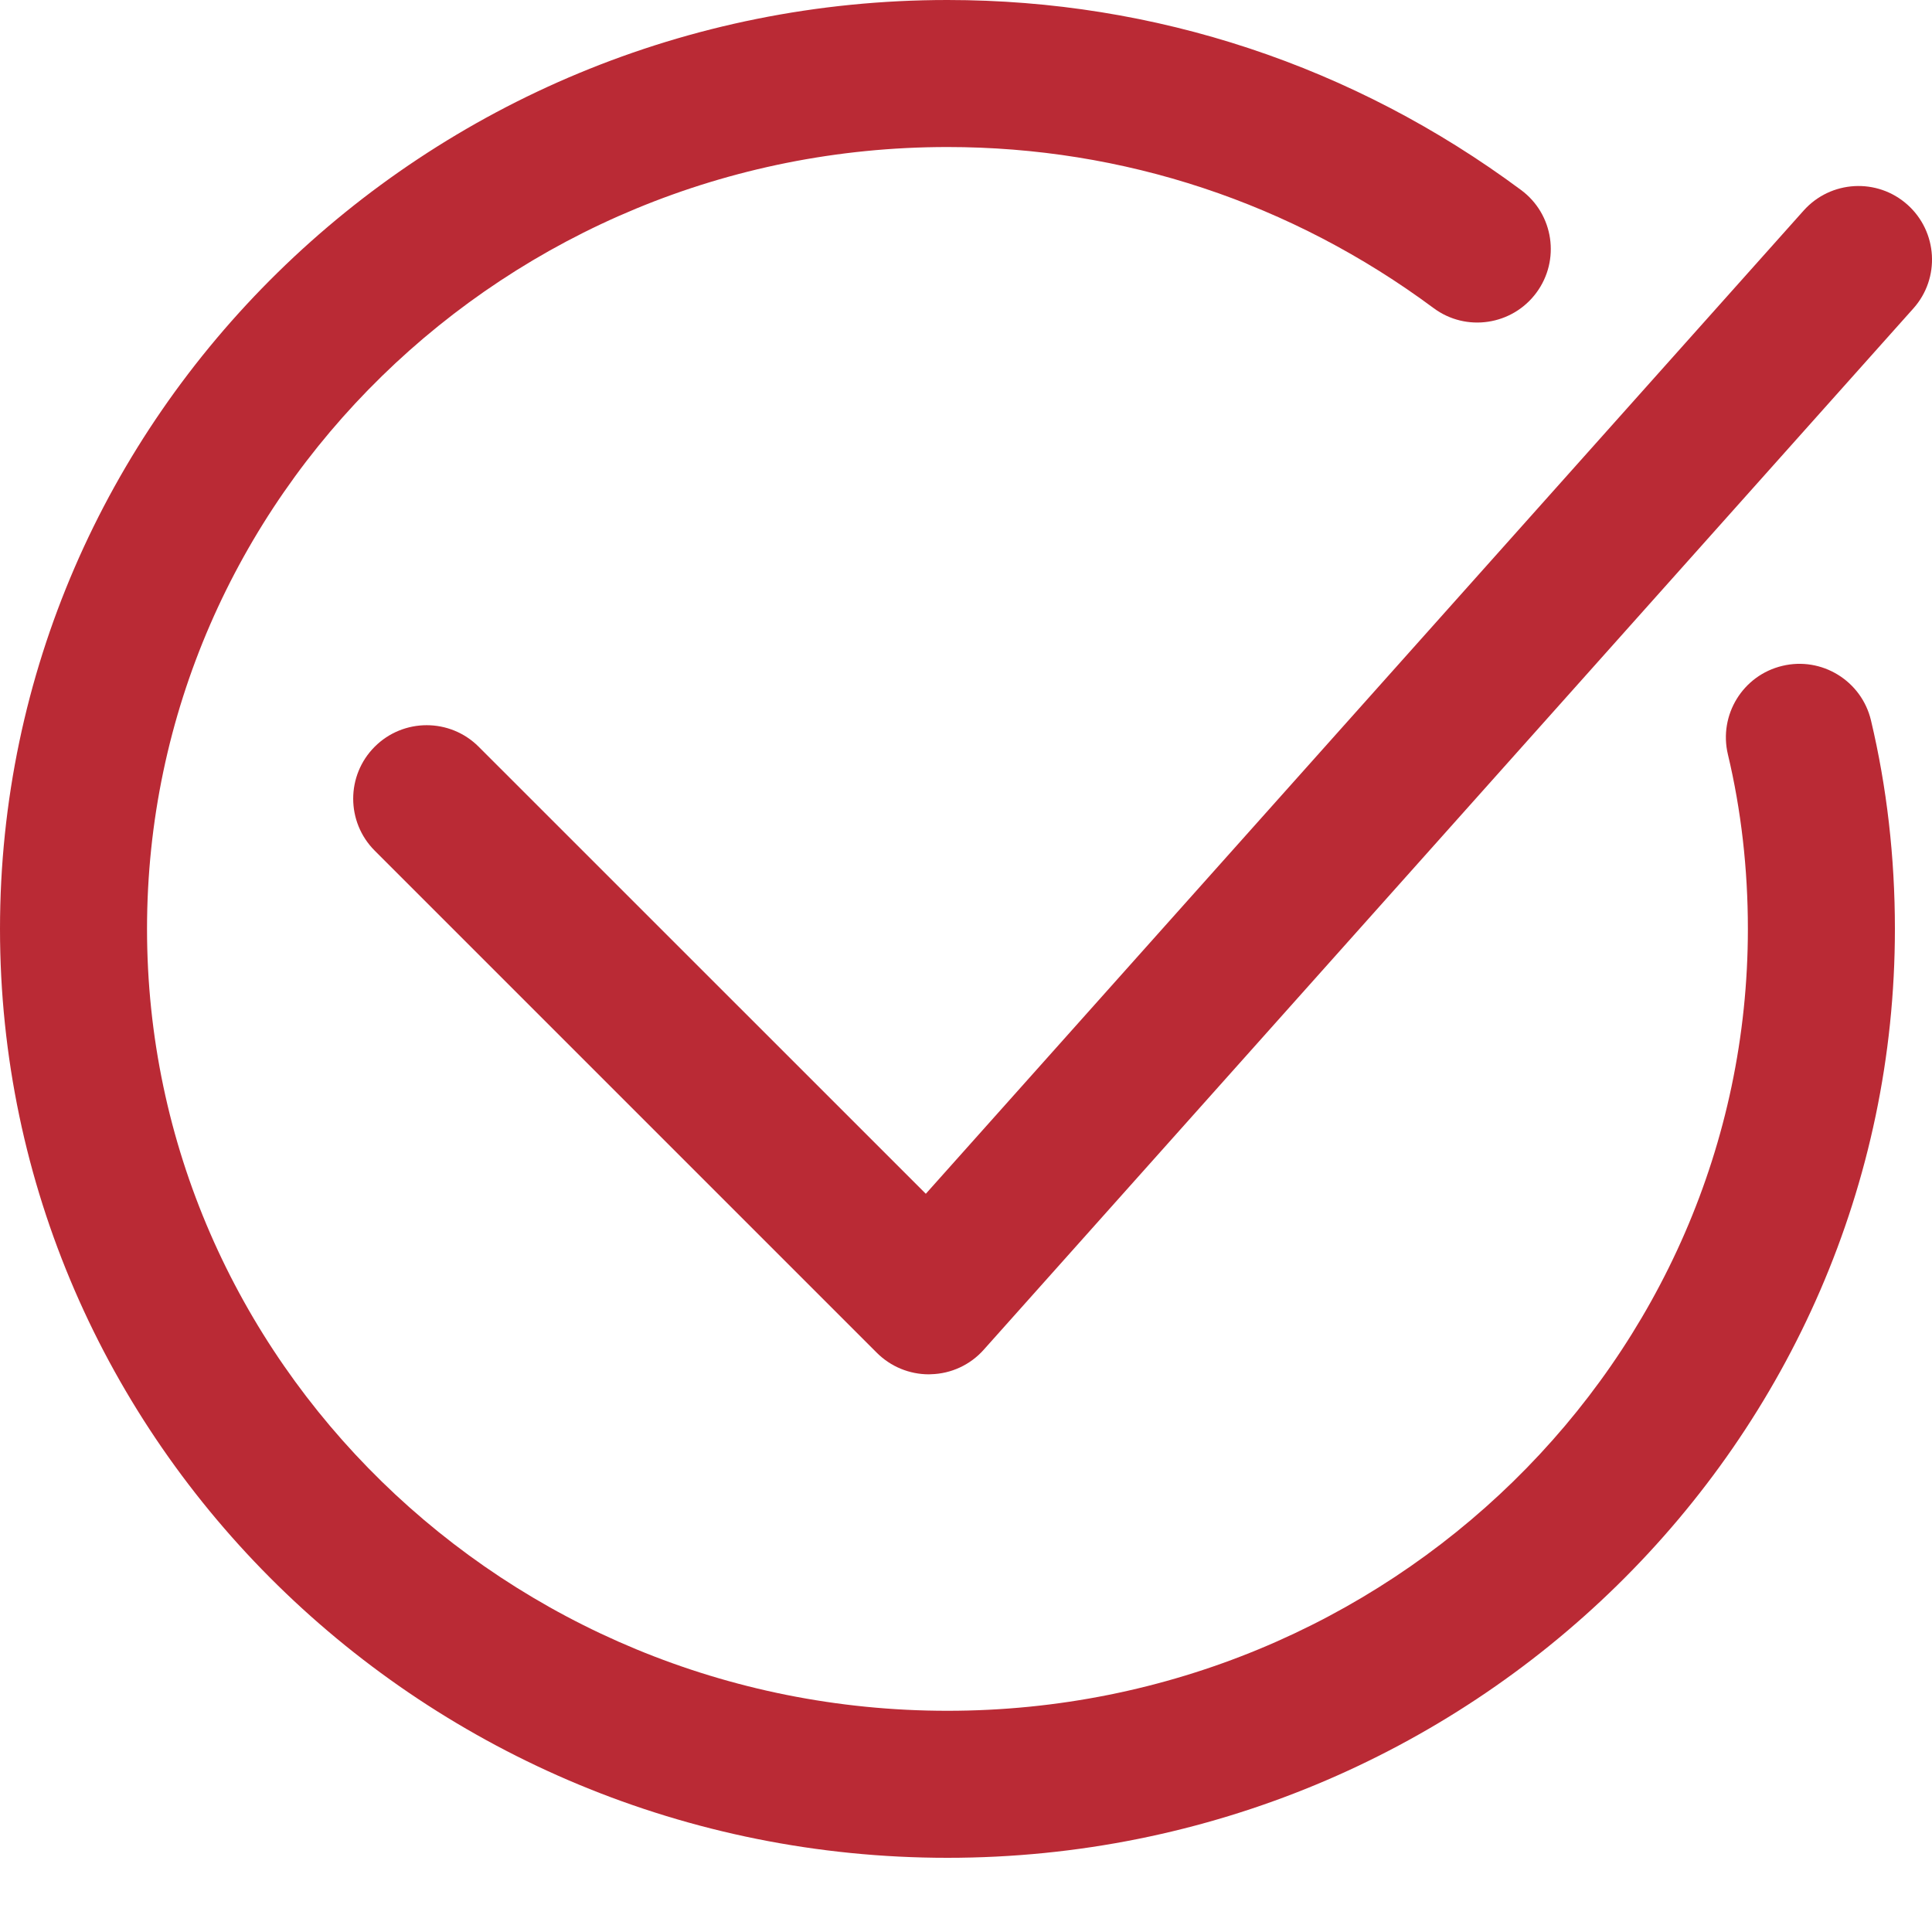 <?xml version="1.0" encoding="UTF-8"?> <svg xmlns="http://www.w3.org/2000/svg" width="20" height="20" viewBox="0 0 20 20" fill="none"> <g clip-path="url(#clip0_63_19)"> <path d="M9.808 19.232C4.4 19.232 0 14.918 0 9.616C0 4.314 4.4 0 9.808 0C11.958 0 14.012 0.68 15.746 1.967C16.084 2.217 16.154 2.694 15.904 3.031C15.654 3.368 15.177 3.44 14.84 3.189C13.369 2.098 11.629 1.522 9.808 1.522C5.239 1.522 1.522 5.153 1.522 9.616C1.522 14.079 5.239 17.71 9.808 17.71C14.377 17.71 18.094 14.079 18.094 9.616C18.094 8.991 18.024 8.383 17.887 7.809C17.79 7.401 18.042 6.99 18.451 6.893C18.858 6.795 19.27 7.047 19.368 7.456C19.532 8.146 19.616 8.872 19.616 9.616C19.616 14.918 15.216 19.232 9.808 19.232Z" fill="#BA2A35"></path> <path d="M9.616 14.227C9.414 14.227 9.22 14.147 9.077 14.004L3.879 8.806C3.582 8.509 3.582 8.027 3.879 7.73C4.176 7.433 4.658 7.433 4.955 7.73L9.584 12.358L18.671 2.18C18.951 1.866 19.433 1.839 19.746 2.119C20.059 2.399 20.087 2.88 19.807 3.193L10.183 13.973C10.044 14.129 9.846 14.221 9.637 14.226C9.63 14.227 9.623 14.227 9.616 14.227Z" fill="#BA2A35"></path> </g> <defs> <clipPath id="clip0_63_19"> <rect width="20" height="19.232" fill="white"></rect> </clipPath> </defs> </svg> 